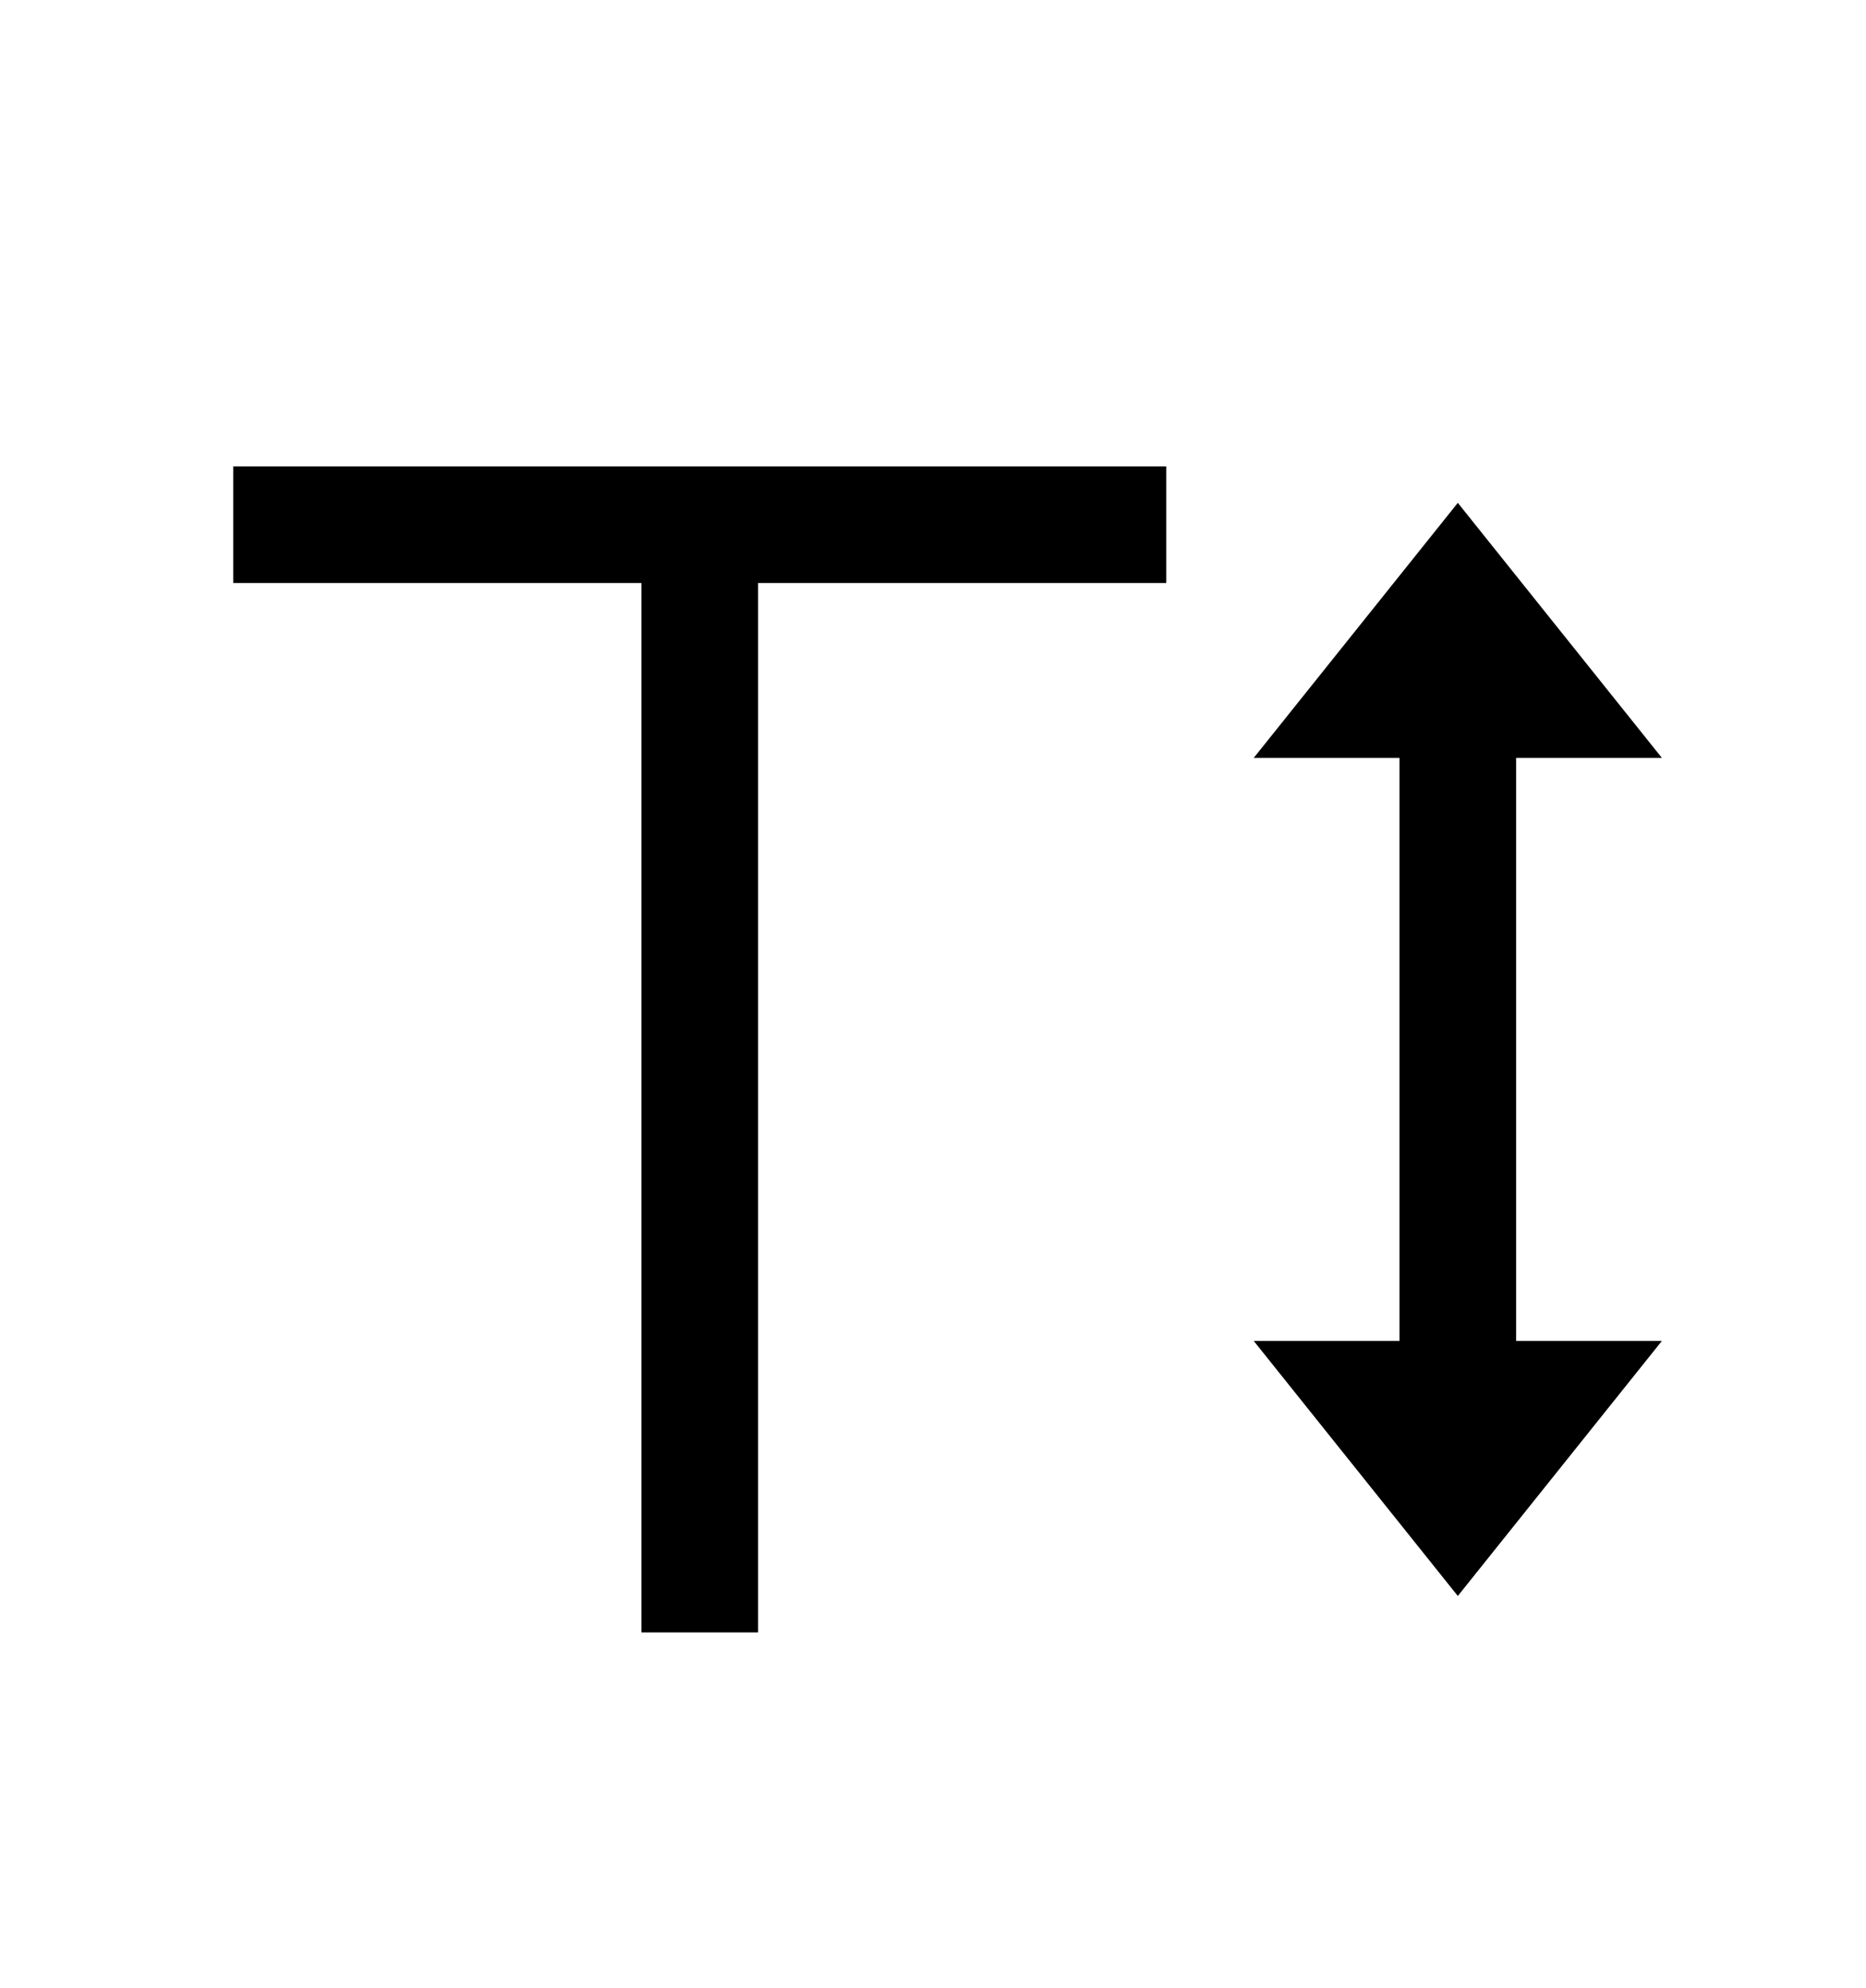 <svg version="1.1" xmlns="http://www.w3.org/2000/svg" xmlns:xlink="http://www.w3.org/1999/xlink" id="text-height" viewBox="0 0 512 545.5"><path d="M64 128h256v32H208v288h-32V160H64v-32zm336 10l56 70h-40v160h40l-56 70-56-70h40V208h-40z"/></svg>